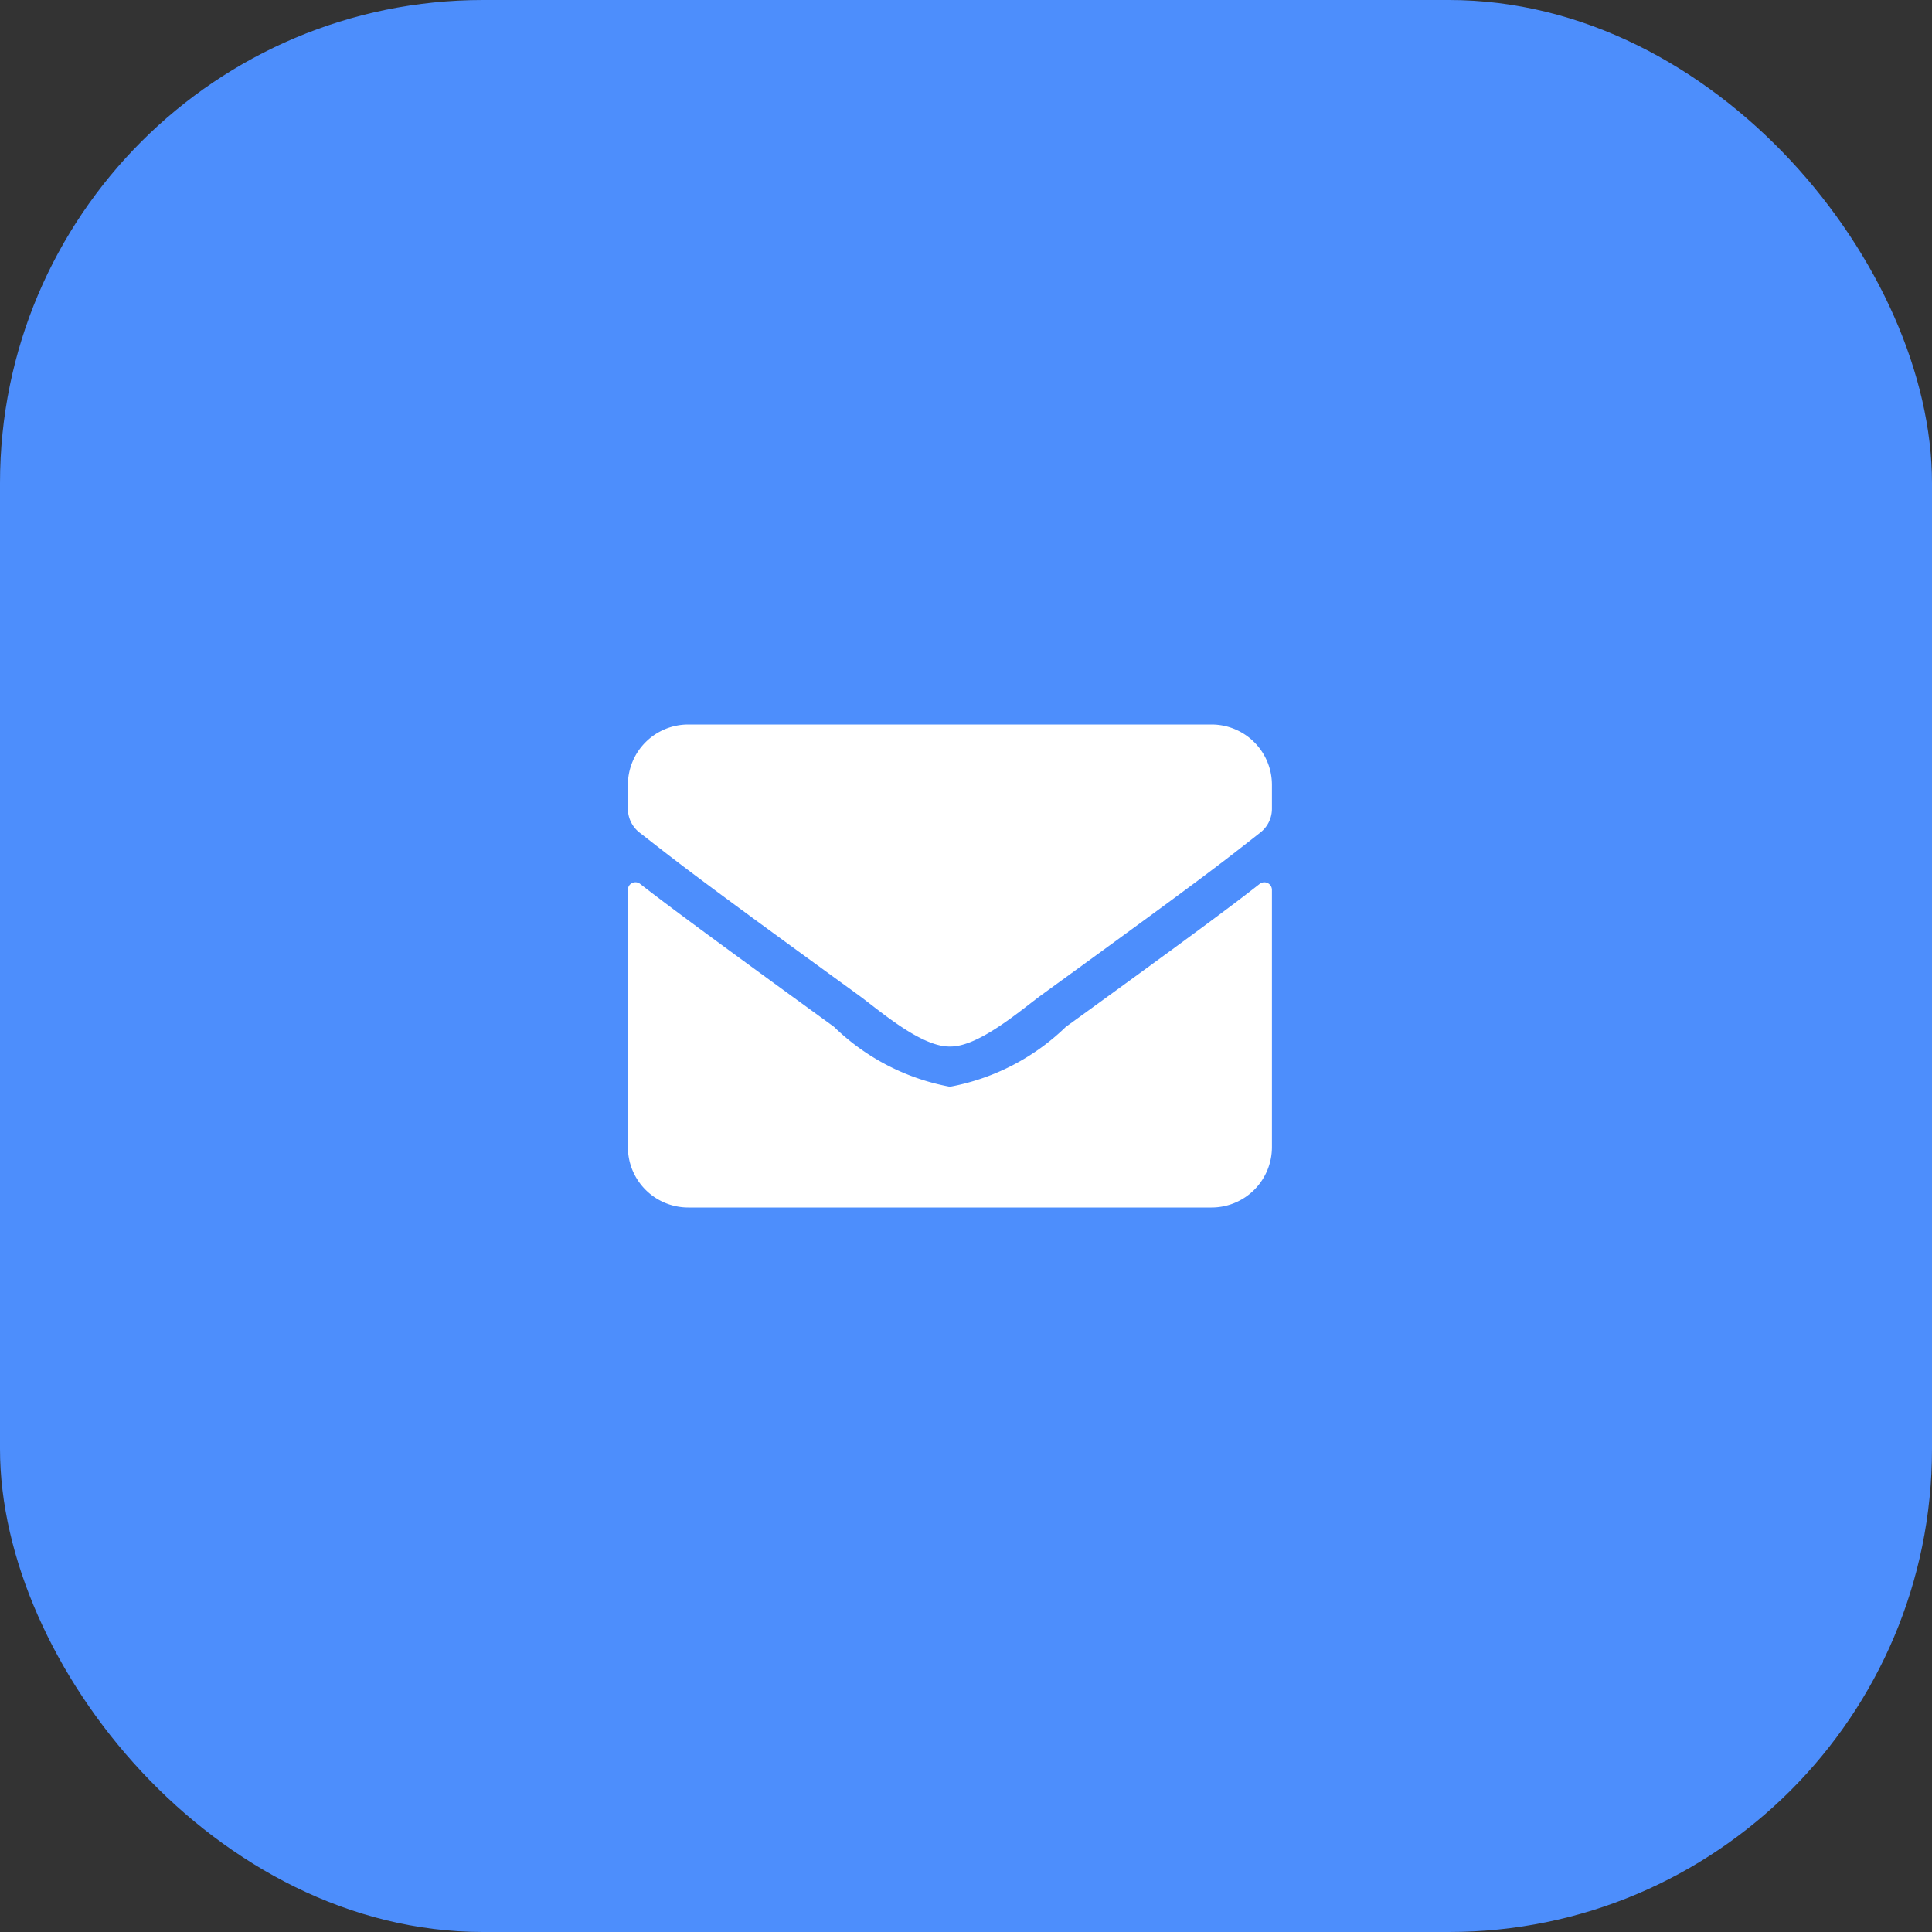 <svg xmlns="http://www.w3.org/2000/svg" width="40" height="40" viewBox="0 0 40 40"><rect x="0" y="0" width="40" height="40" fill="#333333" stroke="none"/><g id="&#x30B0;&#x30EB;&#x30FC;&#x30D7;_335" data-name="&#x30B0;&#x30EB;&#x30FC;&#x30D7; 335" transform="translate(16)"><g id="&#x30B0;&#x30EB;&#x30FC;&#x30D7;_16" data-name="&#x30B0;&#x30EB;&#x30FC;&#x30D7; 16"><rect id="&#x9577;&#x65B9;&#x5F62;_9" data-name="&#x9577;&#x65B9;&#x5F62; 9" width="40" height="40" rx="10" transform="translate(-16)" fill="#4d8ffe" opacity="0.987"></rect><path id="Icon_awesome-envelope" data-name="Icon awesome-envelope" d="M13.081,7.8a.157.157,0,0,1,.253.122V13.25a1.25,1.25,0,0,1-1.25,1.25H1.25A1.25,1.25,0,0,1,0,13.25V7.927A.156.156,0,0,1,.253,7.8c.583.453,1.357,1.029,4.013,2.958A4.659,4.659,0,0,0,6.667,12a4.661,4.661,0,0,0,2.4-1.24C11.727,8.833,12.5,8.255,13.081,7.8ZM6.667,11.167c.6.01,1.474-.76,1.911-1.078,3.456-2.508,3.719-2.727,4.516-3.352a.623.623,0,0,0,.24-.492V5.75a1.25,1.25,0,0,0-1.25-1.25H1.25A1.25,1.25,0,0,0,0,5.75v.495a.627.627,0,0,0,.24.492c.8.622,1.06.844,4.516,3.352C5.193,10.406,6.062,11.177,6.667,11.167Z" transform="translate(-3 10.5)" fill="#fff"></path></g></g></svg>